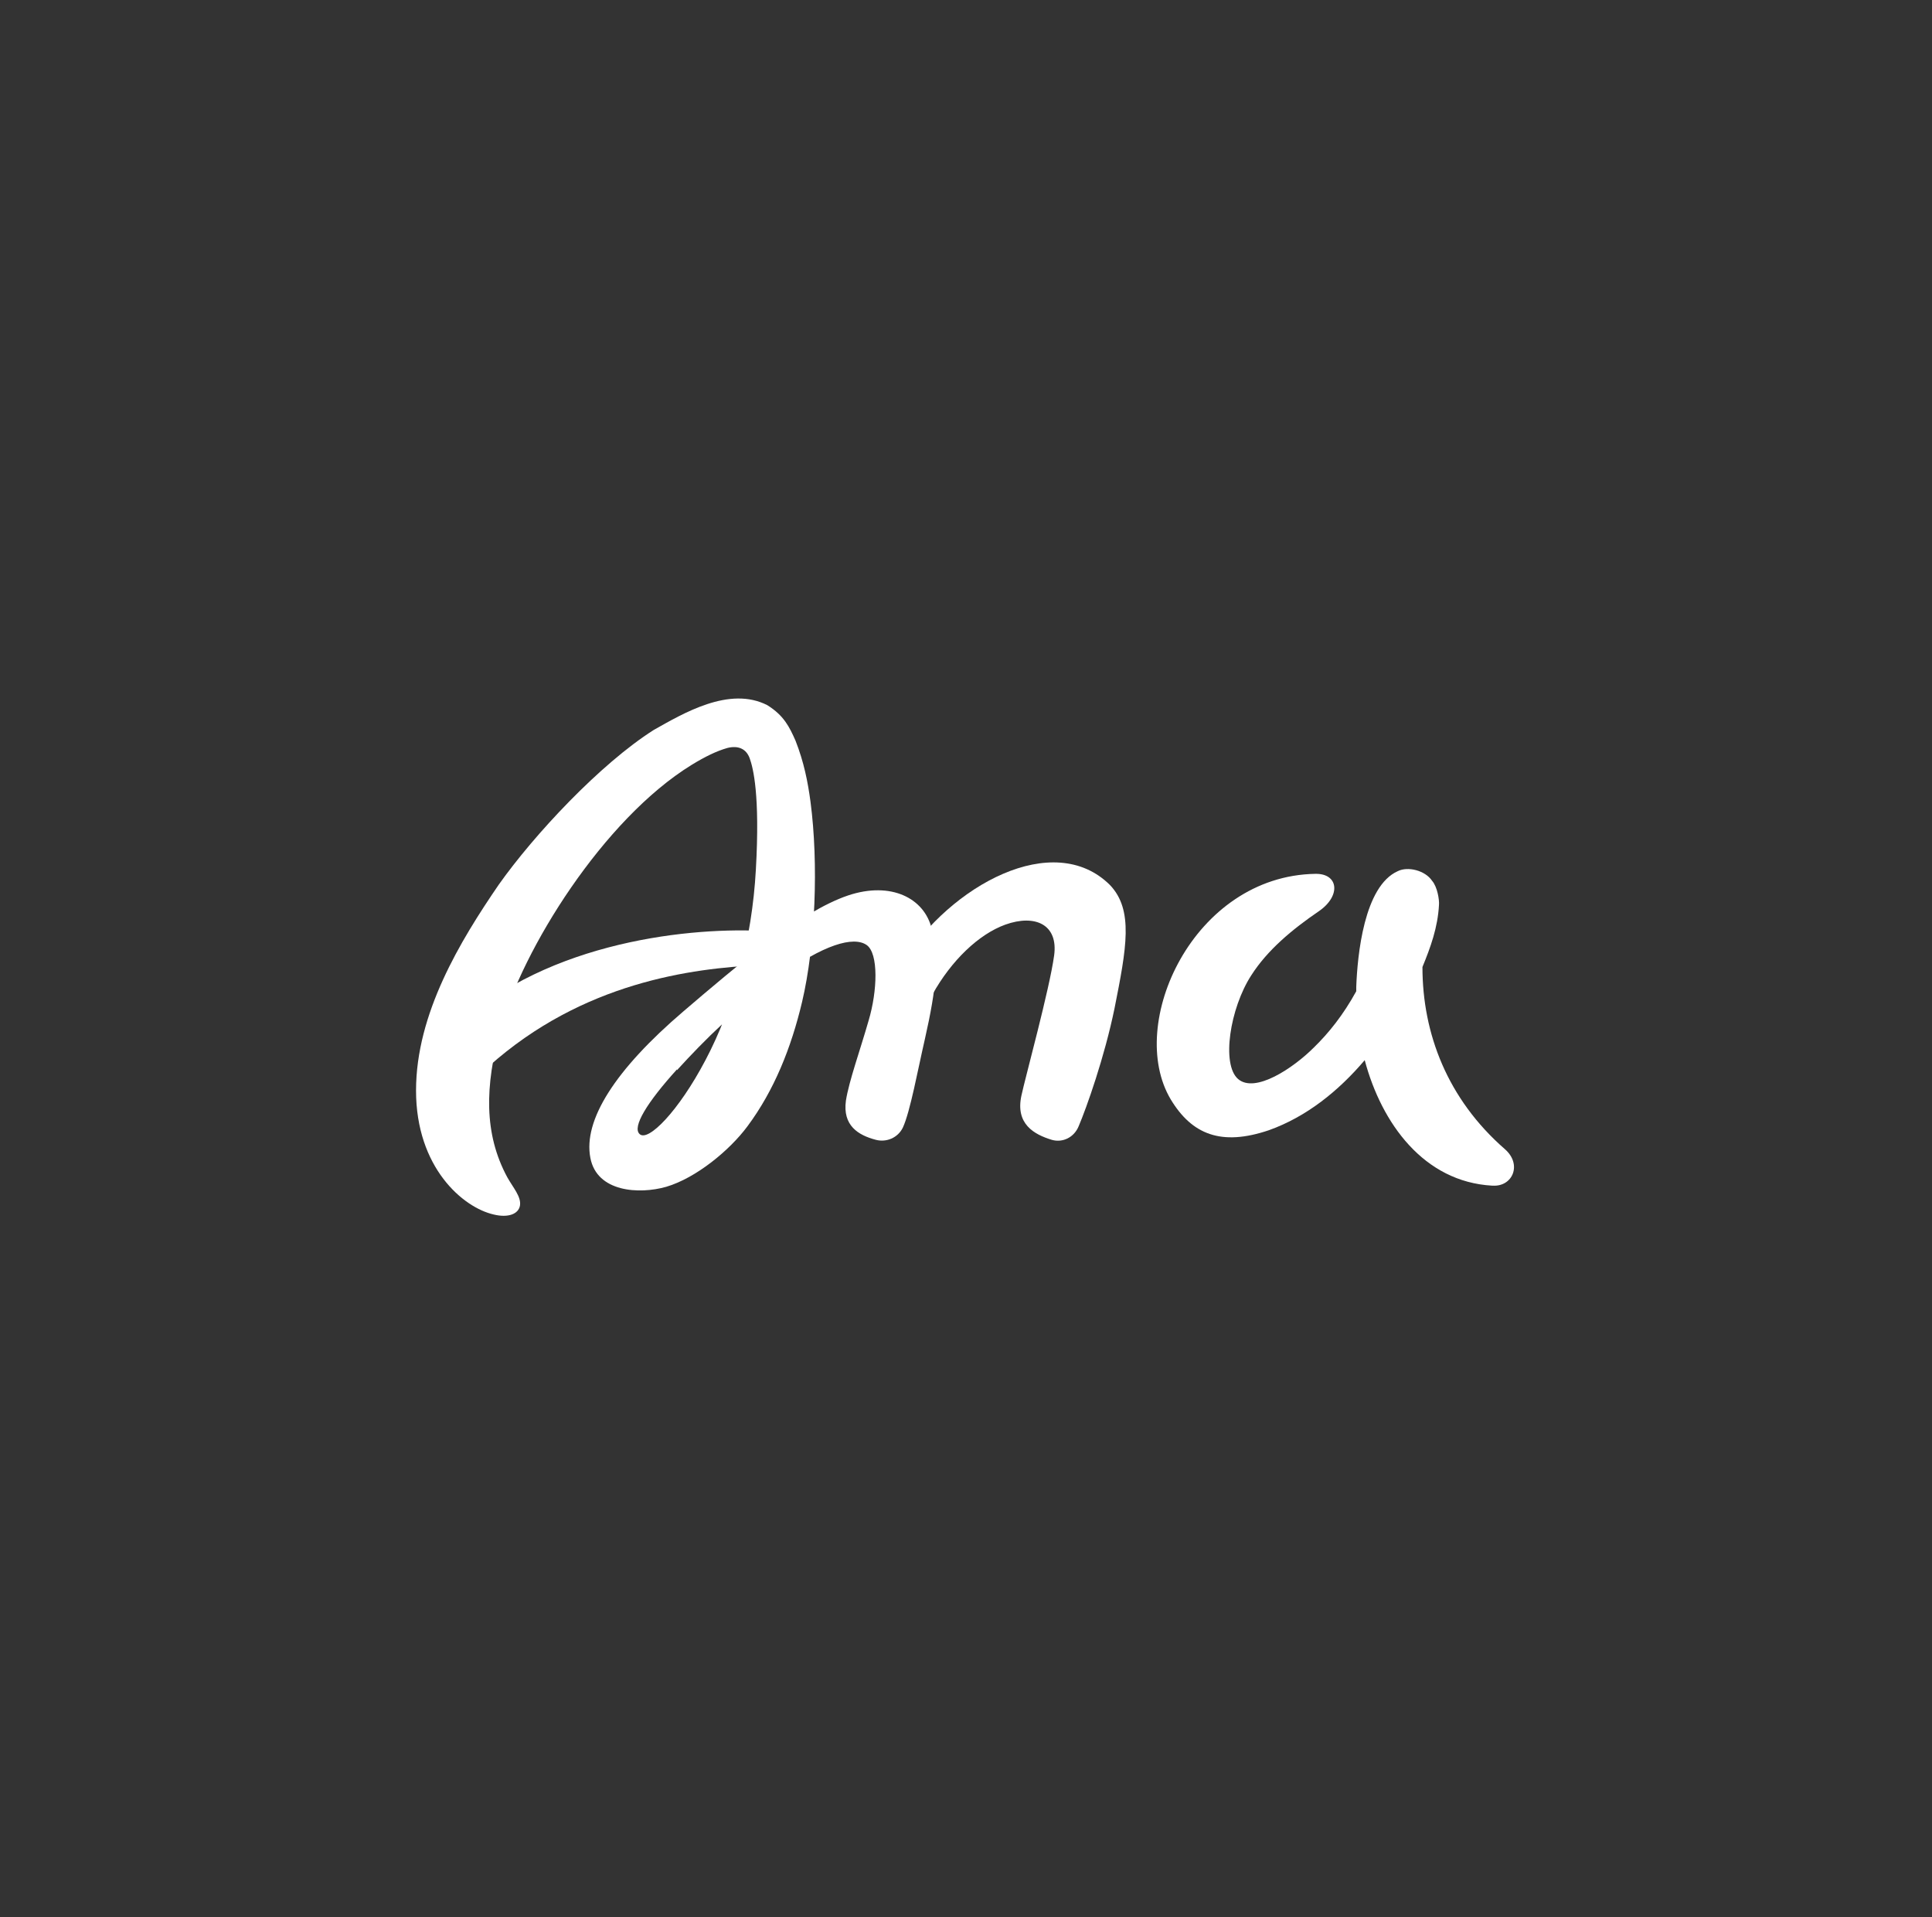 <?xml version="1.0" encoding="UTF-8"?> <svg xmlns="http://www.w3.org/2000/svg" id="_Слой_1" version="1.1" viewBox="0 0 502 498"><rect x="0" y="0" width="502" height="498" fill="#333333" stroke="none"/><defs><style> .st0 { fill: #fff; } </style></defs><path class="st0" d="M116.5,268.7c23-23.4,60.7-27.8,81-26.9,5.4.2,5.6,8.7.2,8.9-18,.8-46.3,4.5-70.7,26.3-6.6,5.9-15.9-1.1-10.6-8.3h0s0,0,0,0Z"></path><path class="st0" d="M175.9,278c7.3-8,15.4-16,26.7-24.3,11.3-8.3,19.2-10.6,22.6-8.2,3.1,2.2,2.8,11.9.5,19.6-2.2,7.7-5.1,15.7-5.9,20.8-.9,6.5,3.2,9,7.8,10.2,2.7.7,5.7-.5,7-3.2,1.9-4.1,3.9-15.1,5.7-22.9,3.1-13.7,3.7-20.9,1.8-28.7-1.9-8-10.6-12.4-21.7-8.7-12.5,4.2-29.1,18.4-42.8,30.1-17.8,15.2-26.1,28.3-24.2,38.1,1.7,8.9,12.7,9.5,19.7,7.5,7.8-2.3,16.5-9.5,21.1-15.7,7-9.4,11.4-20.5,14.2-32.3,3.5-14.8,4.3-36,2.2-52-.7-5.2-1.7-10.3-3.9-15.9-1.6-3.6-3-6.5-7.3-9.2-9.9-5.1-22,2.2-29.5,6.4-13.9,8.8-31.1,27.2-40.3,40.2-10,14.6-21.5,33.5-21.5,53.5s12.2,30.4,20.2,32.2c3.7.9,6.4-.1,6.8-2.3.4-2.3-1.8-4.7-3.3-7.4-6.1-11.3-5.8-23.7-1.8-38.3,5.7-20.9,26.8-54.7,49.7-68.8,3.6-2.2,6.5-3.6,9.3-4.4,2.8-.7,4.9.2,5.8,2.7s2.7,9.5,1.6,28.9c-1,18.2-5.8,35.7-13.1,49.5-7,13.3-14.9,21.3-17.1,19.2-2-1.8,1.9-8.2,9.7-16.8h0s0,0,0,0Z"></path><path class="st0" d="M265.4,284.6c-1.6,7.4,3.3,10.1,7.9,11.5,2.8.8,5.8-.6,7-3.6,2-4.7,6.7-17.9,9.3-30.6,3.1-15.6,5-25.5-1.2-32-14.6-14.5-41.4,0-54,20.2-3.4,5.5,4.9,13.6,7.9,8.2,4.9-8.8,12-15.6,18.9-18.1,7.8-2.8,13.8,0,12.7,8-1.2,8.8-7.5,31.7-8.5,36.4h0Z"></path><path class="st0" d="M387.7,308c-17.7-1-28.7-16.1-33.1-32.6-6.8,8-15.1,14.7-24.9,18.2-12.4,4.2-20,1.1-25.5-8-11.7-19.6,5.9-58.1,37.6-58.6,6-.1,6.7,5.7.9,9.7-6.9,4.7-13.4,10.1-17.6,16.7-5.5,8.5-7.8,23.1-3.4,26.9,4.4,3.8,14.3-2.8,19.7-8.2,3.8-3.7,7.6-8.4,11-14.6v-1.1c.3-8.2,2-26.2,10.8-30.1,2.6-1.3,7.1-.2,8.9,2.5,1.4,1.6,1.9,5,1.8,6.2-.3,5.9-2.2,11.1-4.3,16.2,0,17.3,6.5,34.3,21.4,47.3,4.6,4,2,9.8-3.1,9.5h0Z"></path></svg> 